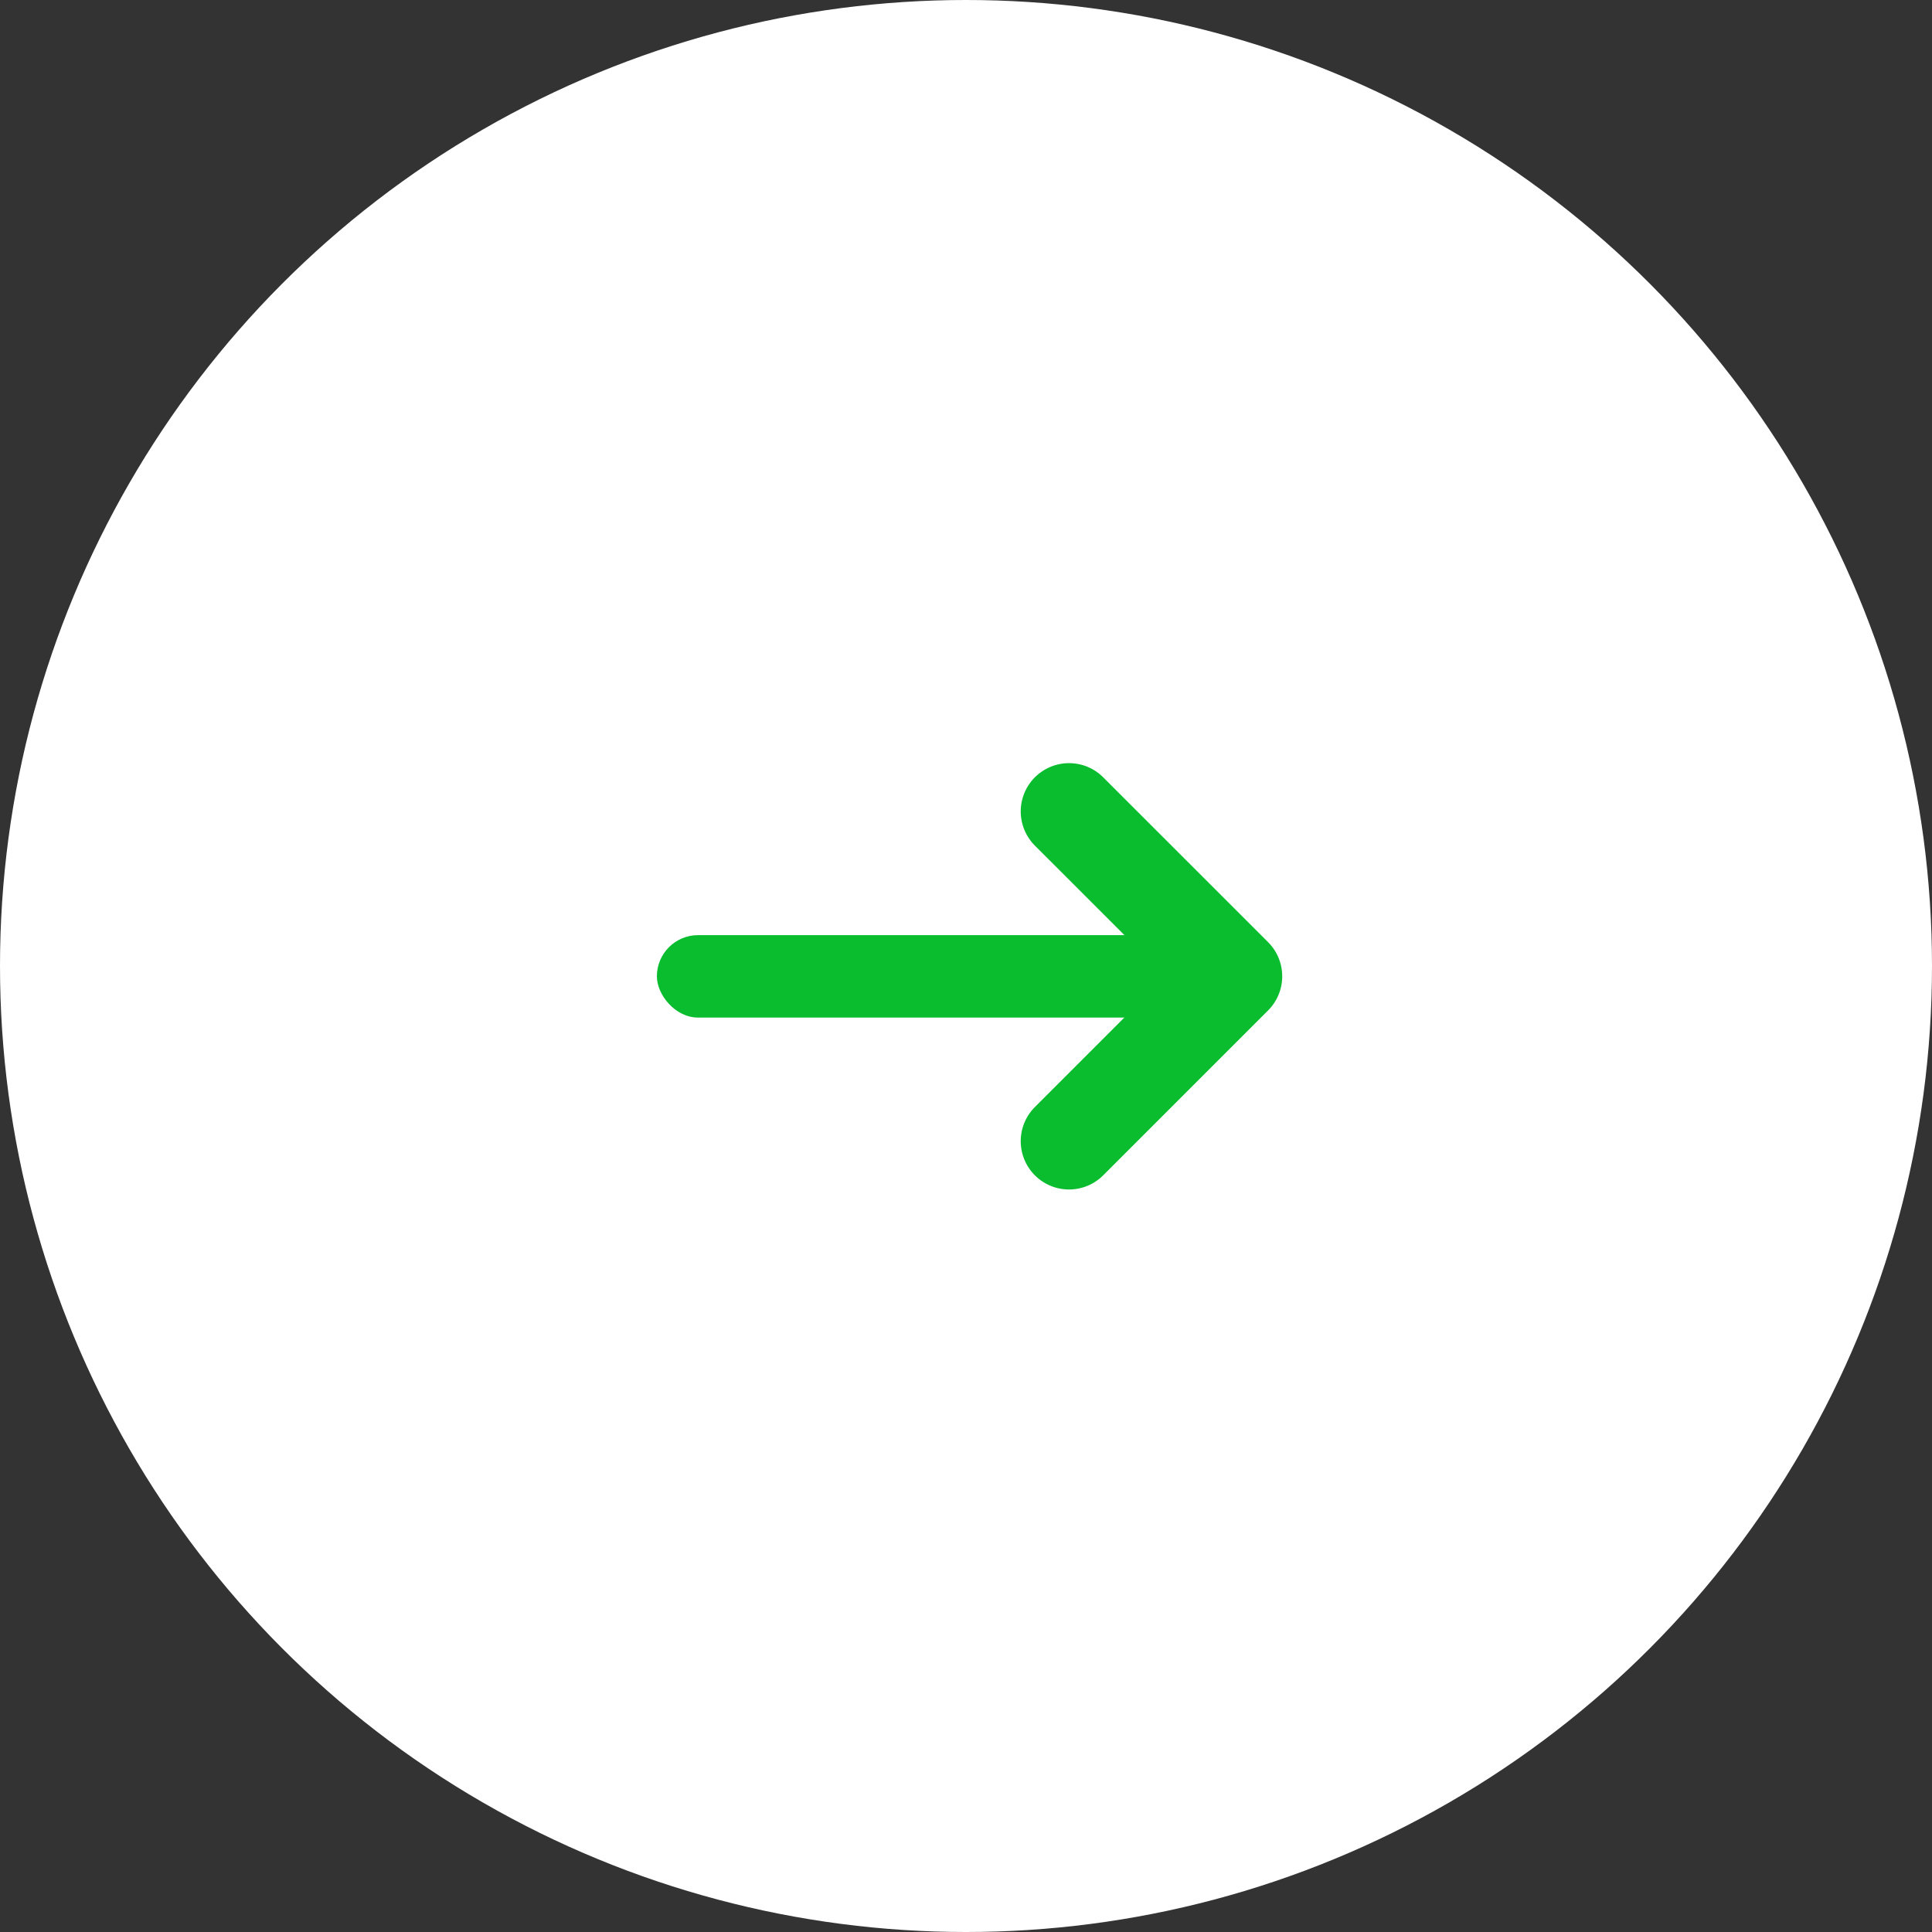 <svg width="40" height="40" fill="none" xmlns="http://www.w3.org/2000/svg"><rect width="100%" height="100%" fill="#333333" stroke="none"/><circle cx="20" cy="20" r="20" fill="#fff"/><rect x="13.6" y="19.361" width="12.8" height="1.707" rx=".853" fill="#09BD2F"/><path d="M22.133 16.8l3.414 3.413-3.414 3.414" stroke="#09BD2F" stroke-width="2" stroke-linecap="round" stroke-linejoin="round"/></svg>